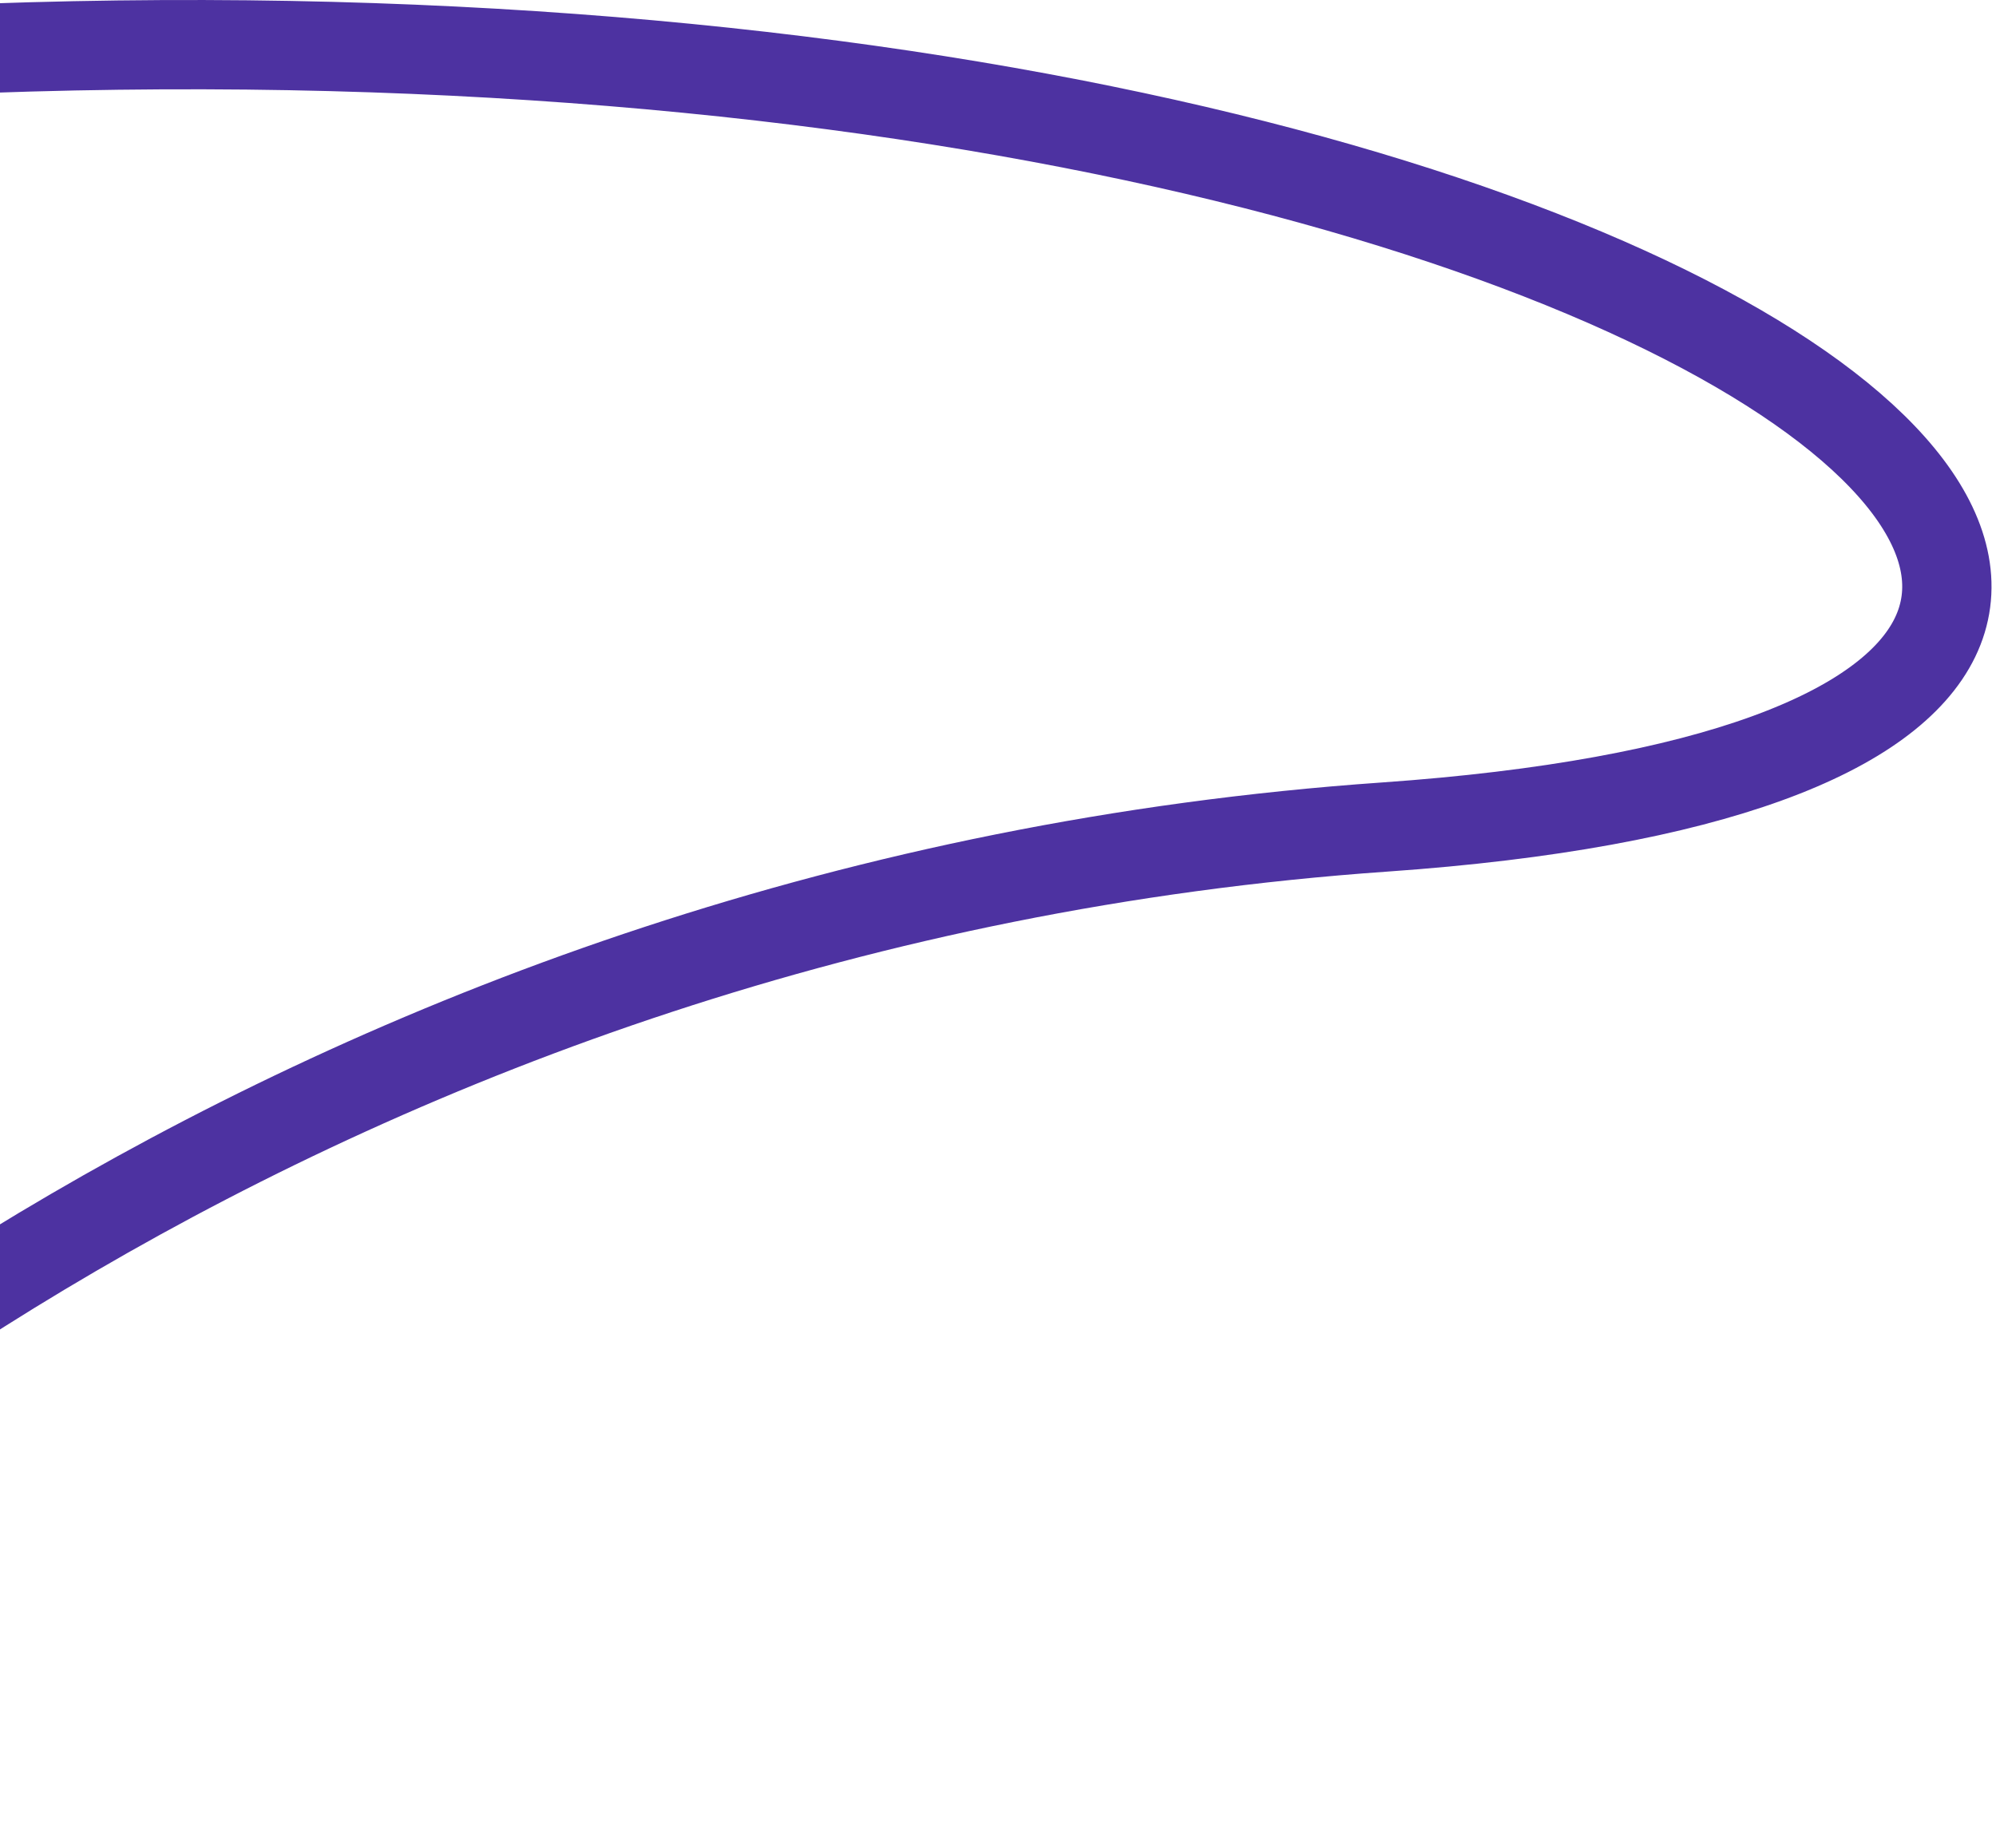 <svg width="447" height="414" viewBox="0 0 447 414" fill="none" xmlns="http://www.w3.org/2000/svg">
<path d="M-138 404C-87.144 337.968 73.668 201.773 310.072 185.243C605.577 164.581 347.843 -36.465 -118.744 19.946" stroke="#4D32A1" stroke-width="20" stroke-linecap="round"/>
</svg>
